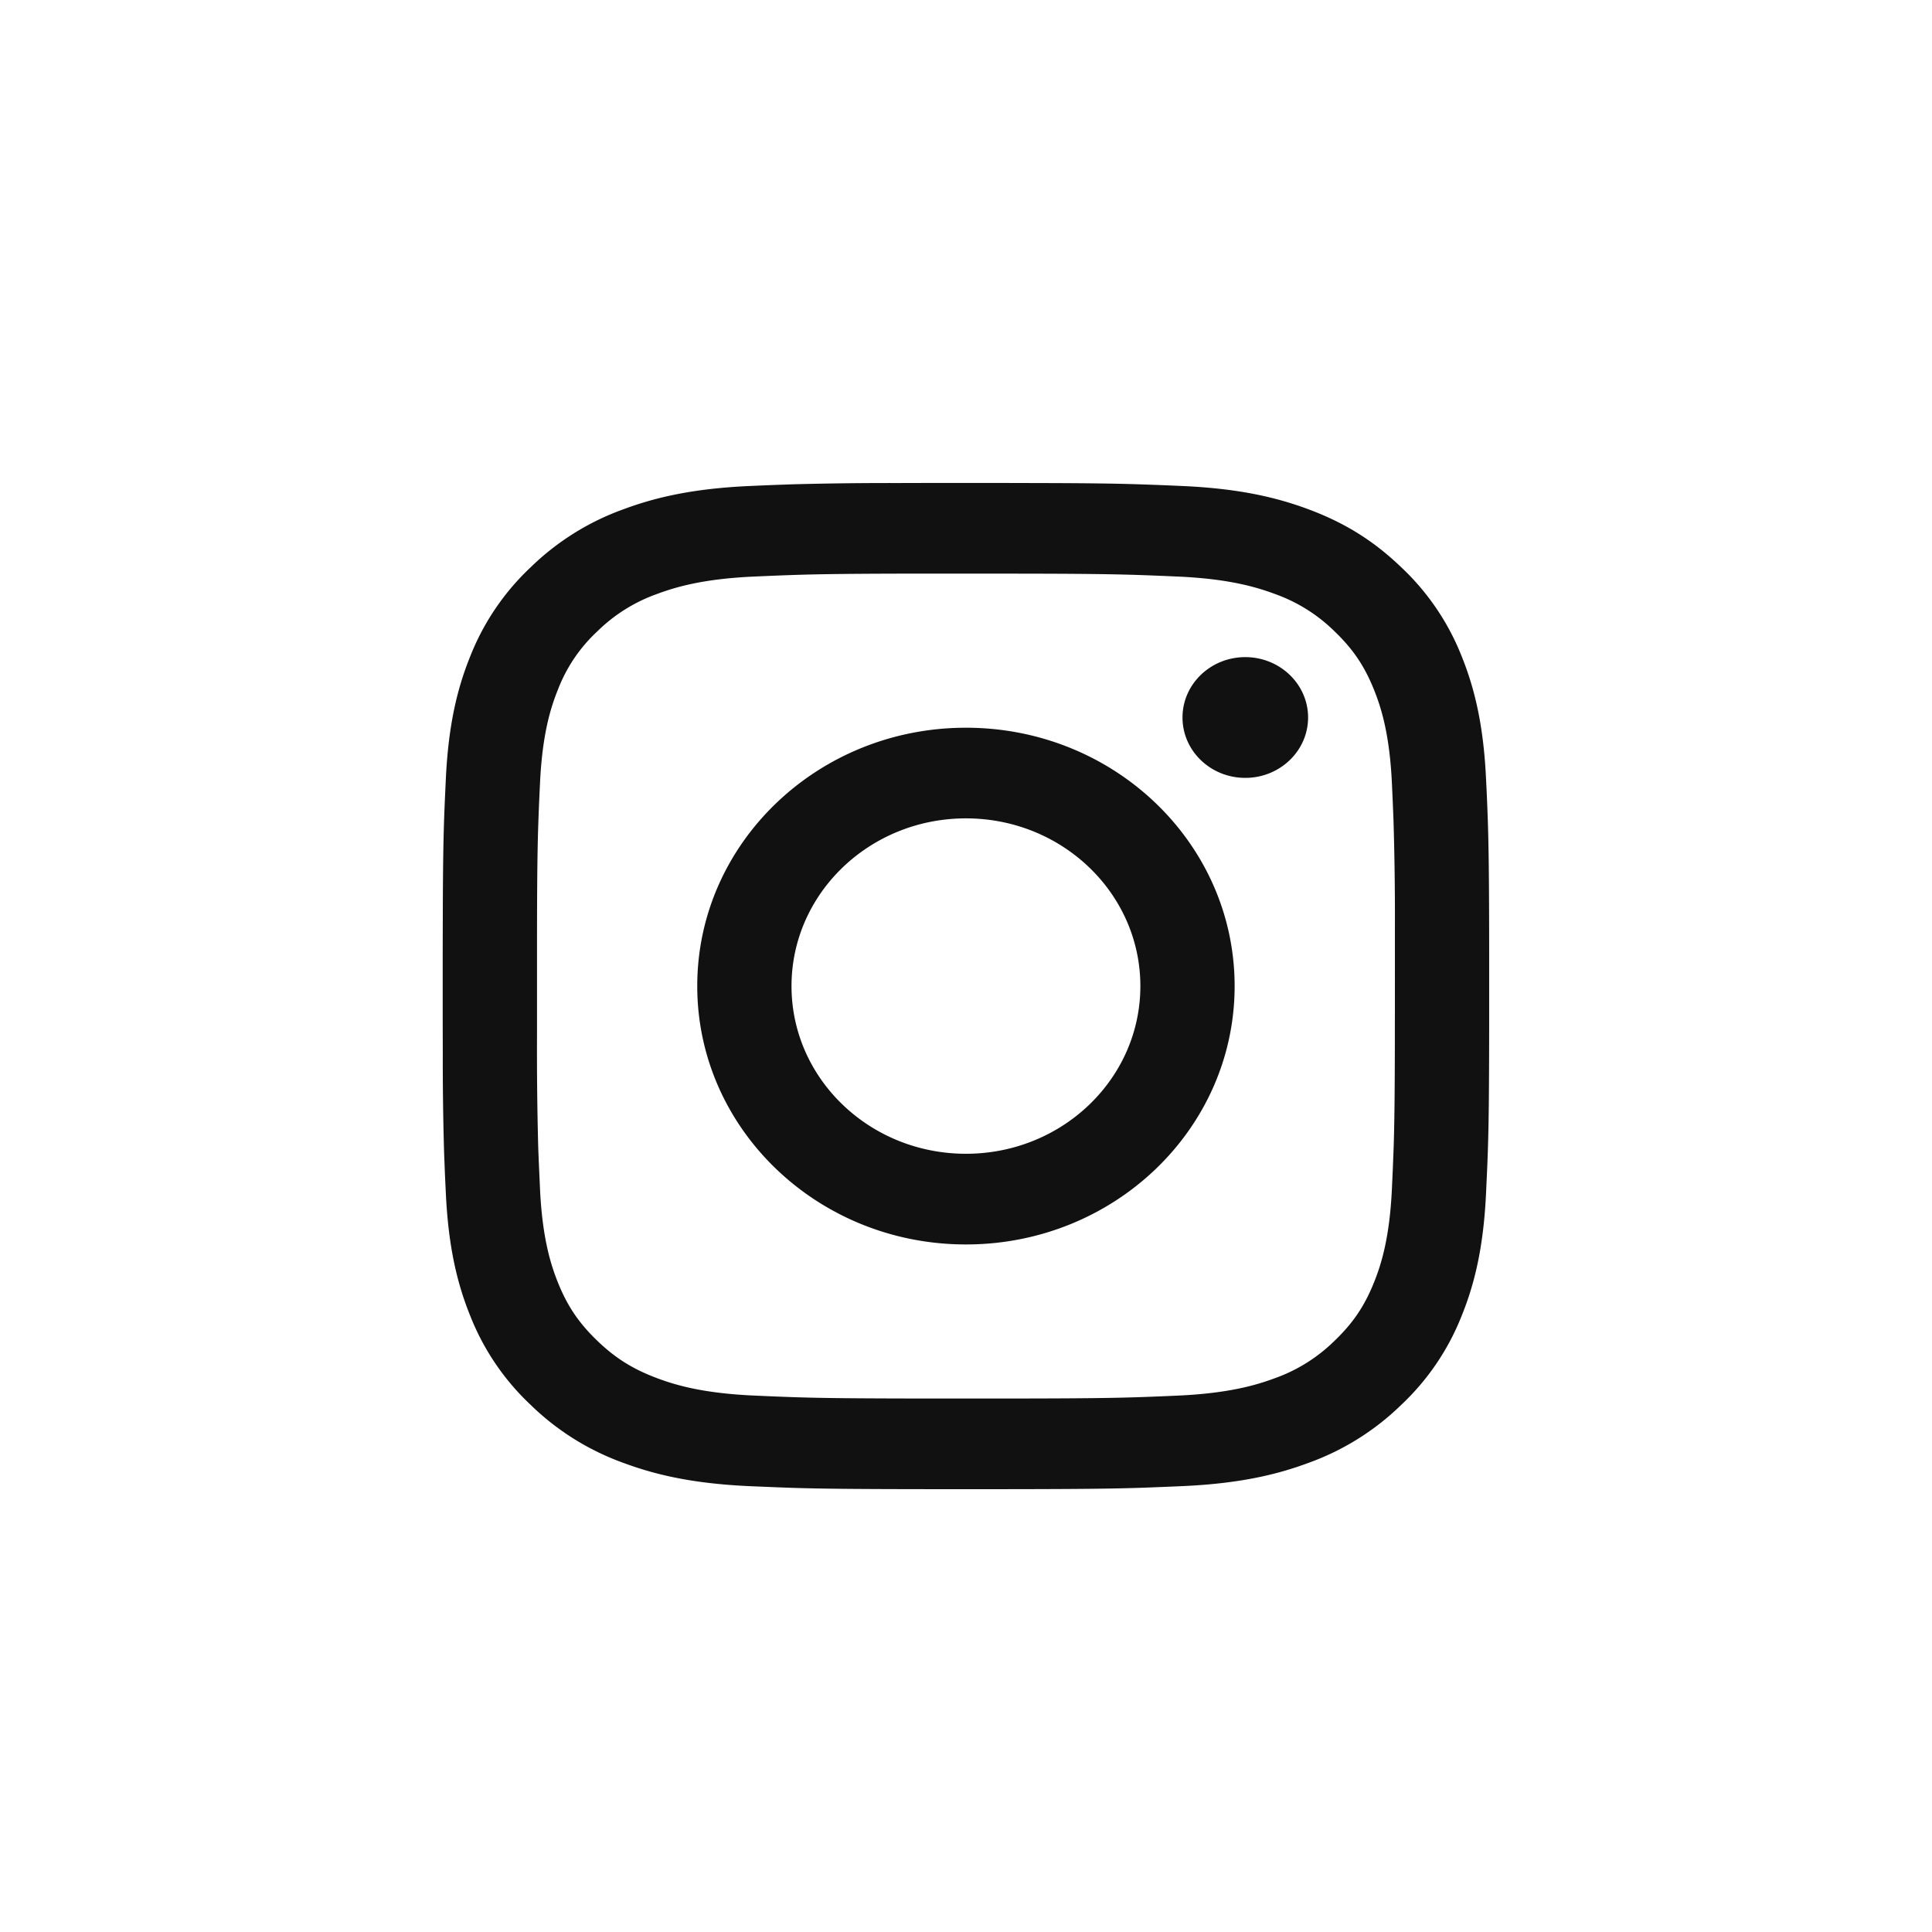 <svg width="48" height="48" viewBox="0 0 48 48" xmlns="http://www.w3.org/2000/svg">
    <g fill="none" fill-rule="evenodd">
        <path d="M0 0h48v48H0z"/>
        <path d="M24.645 11.999h.296l.79.002c1.363.003 2.033.013 2.673.035l.226.008c.227.008.46.018.729.03 1.383.06 2.328.272 3.155.581.855.32 1.58.747 2.303 1.442a6.109 6.109 0 0 1 1.5 2.214c.32.795.54 1.704.603 3.034.015.301.027.556.036.809l.008.218c.023.694.032 1.47.034 3.221v1.811c-.002 1.751-.01 2.527-.034 3.222l-.012.326-.032.7c-.063 1.331-.282 2.24-.604 3.035a6.109 6.109 0 0 1-1.5 2.214 6.405 6.405 0 0 1-2.302 1.442c-.827.309-1.772.52-3.155.58-.269.012-.502.022-.729.03l-.226.009c-.753.025-1.547.034-3.463.036h-1.884c-1.821-.002-2.628-.01-3.35-.032l-.34-.012-.728-.03c-1.384-.061-2.329-.272-3.156-.581a6.405 6.405 0 0 1-2.302-1.442 6.108 6.108 0 0 1-1.5-2.214c-.321-.795-.541-1.704-.604-3.035-.01-.215-.02-.406-.027-.59l-.017-.436a78.947 78.947 0 0 1-.032-2.462l-.002-.76v-1.811l.002-.76c.003-1.234.013-1.877.032-2.461l.008-.218c.01-.253.022-.508.036-.809.063-1.33.283-2.24.604-3.034a6.108 6.108 0 0 1 1.5-2.214 6.404 6.404 0 0 1 2.302-1.442c.827-.309 1.772-.52 3.156-.581.268-.012.501-.022.728-.03l.34-.012a88.801 88.801 0 0 1 2.56-.031l.79-.002h.296zm-.646 2.252h-1.2c-2.394.004-2.86.02-4.053.073-1.268.055-1.956.26-2.414.43a4.046 4.046 0 0 0-1.495.935 3.861 3.861 0 0 0-.973 1.438c-.178.44-.39 1.102-.447 2.32-.013.264-.023.491-.032.712l-.008.22c-.024.66-.033 1.36-.035 2.932v2.375a91.36 91.36 0 0 0 .03 2.822l.013.33.032.712c.058 1.219.27 1.88.447 2.32.236.584.518 1 .973 1.438.455.438.888.708 1.495.935.458.171 1.146.375 2.414.43.265.012.494.022.717.03l.221.008c.738.025 1.507.033 3.39.035h1.85c2.635-.002 3.09-.018 4.328-.072 1.267-.056 1.956-.26 2.414-.43a4.046 4.046 0 0 0 1.494-.936c.455-.437.737-.854.973-1.437.178-.44.39-1.102.448-2.321.012-.264.023-.49.031-.711l.013-.33c.019-.594.027-1.254.03-2.569v-.524l.001-.288V23.057a79.11 79.11 0 0 0-.035-2.678l-.009-.22c-.008-.221-.019-.448-.031-.711-.058-1.22-.27-1.88-.448-2.321-.236-.584-.518-1-.973-1.438a4.046 4.046 0 0 0-1.494-.935c-.458-.17-1.147-.375-2.414-.43-1.194-.052-1.66-.069-4.054-.072l-.873-.001zm0 3.829c3.687 0 6.675 2.874 6.675 6.419 0 3.545-2.988 6.419-6.675 6.419s-6.676-2.874-6.676-6.42c0-3.544 2.989-6.418 6.676-6.418zm0 2.252c-2.394 0-4.334 1.866-4.334 4.167 0 2.3 1.94 4.166 4.334 4.166 2.393 0 4.333-1.865 4.333-4.166s-1.94-4.167-4.333-4.167zm6.94-4.006c.86 0 1.56.672 1.56 1.5 0 .829-.7 1.5-1.56 1.5-.862 0-1.56-.671-1.56-1.5 0-.828.698-1.5 1.56-1.5z" fill="#111"/>
    </g>
</svg>
